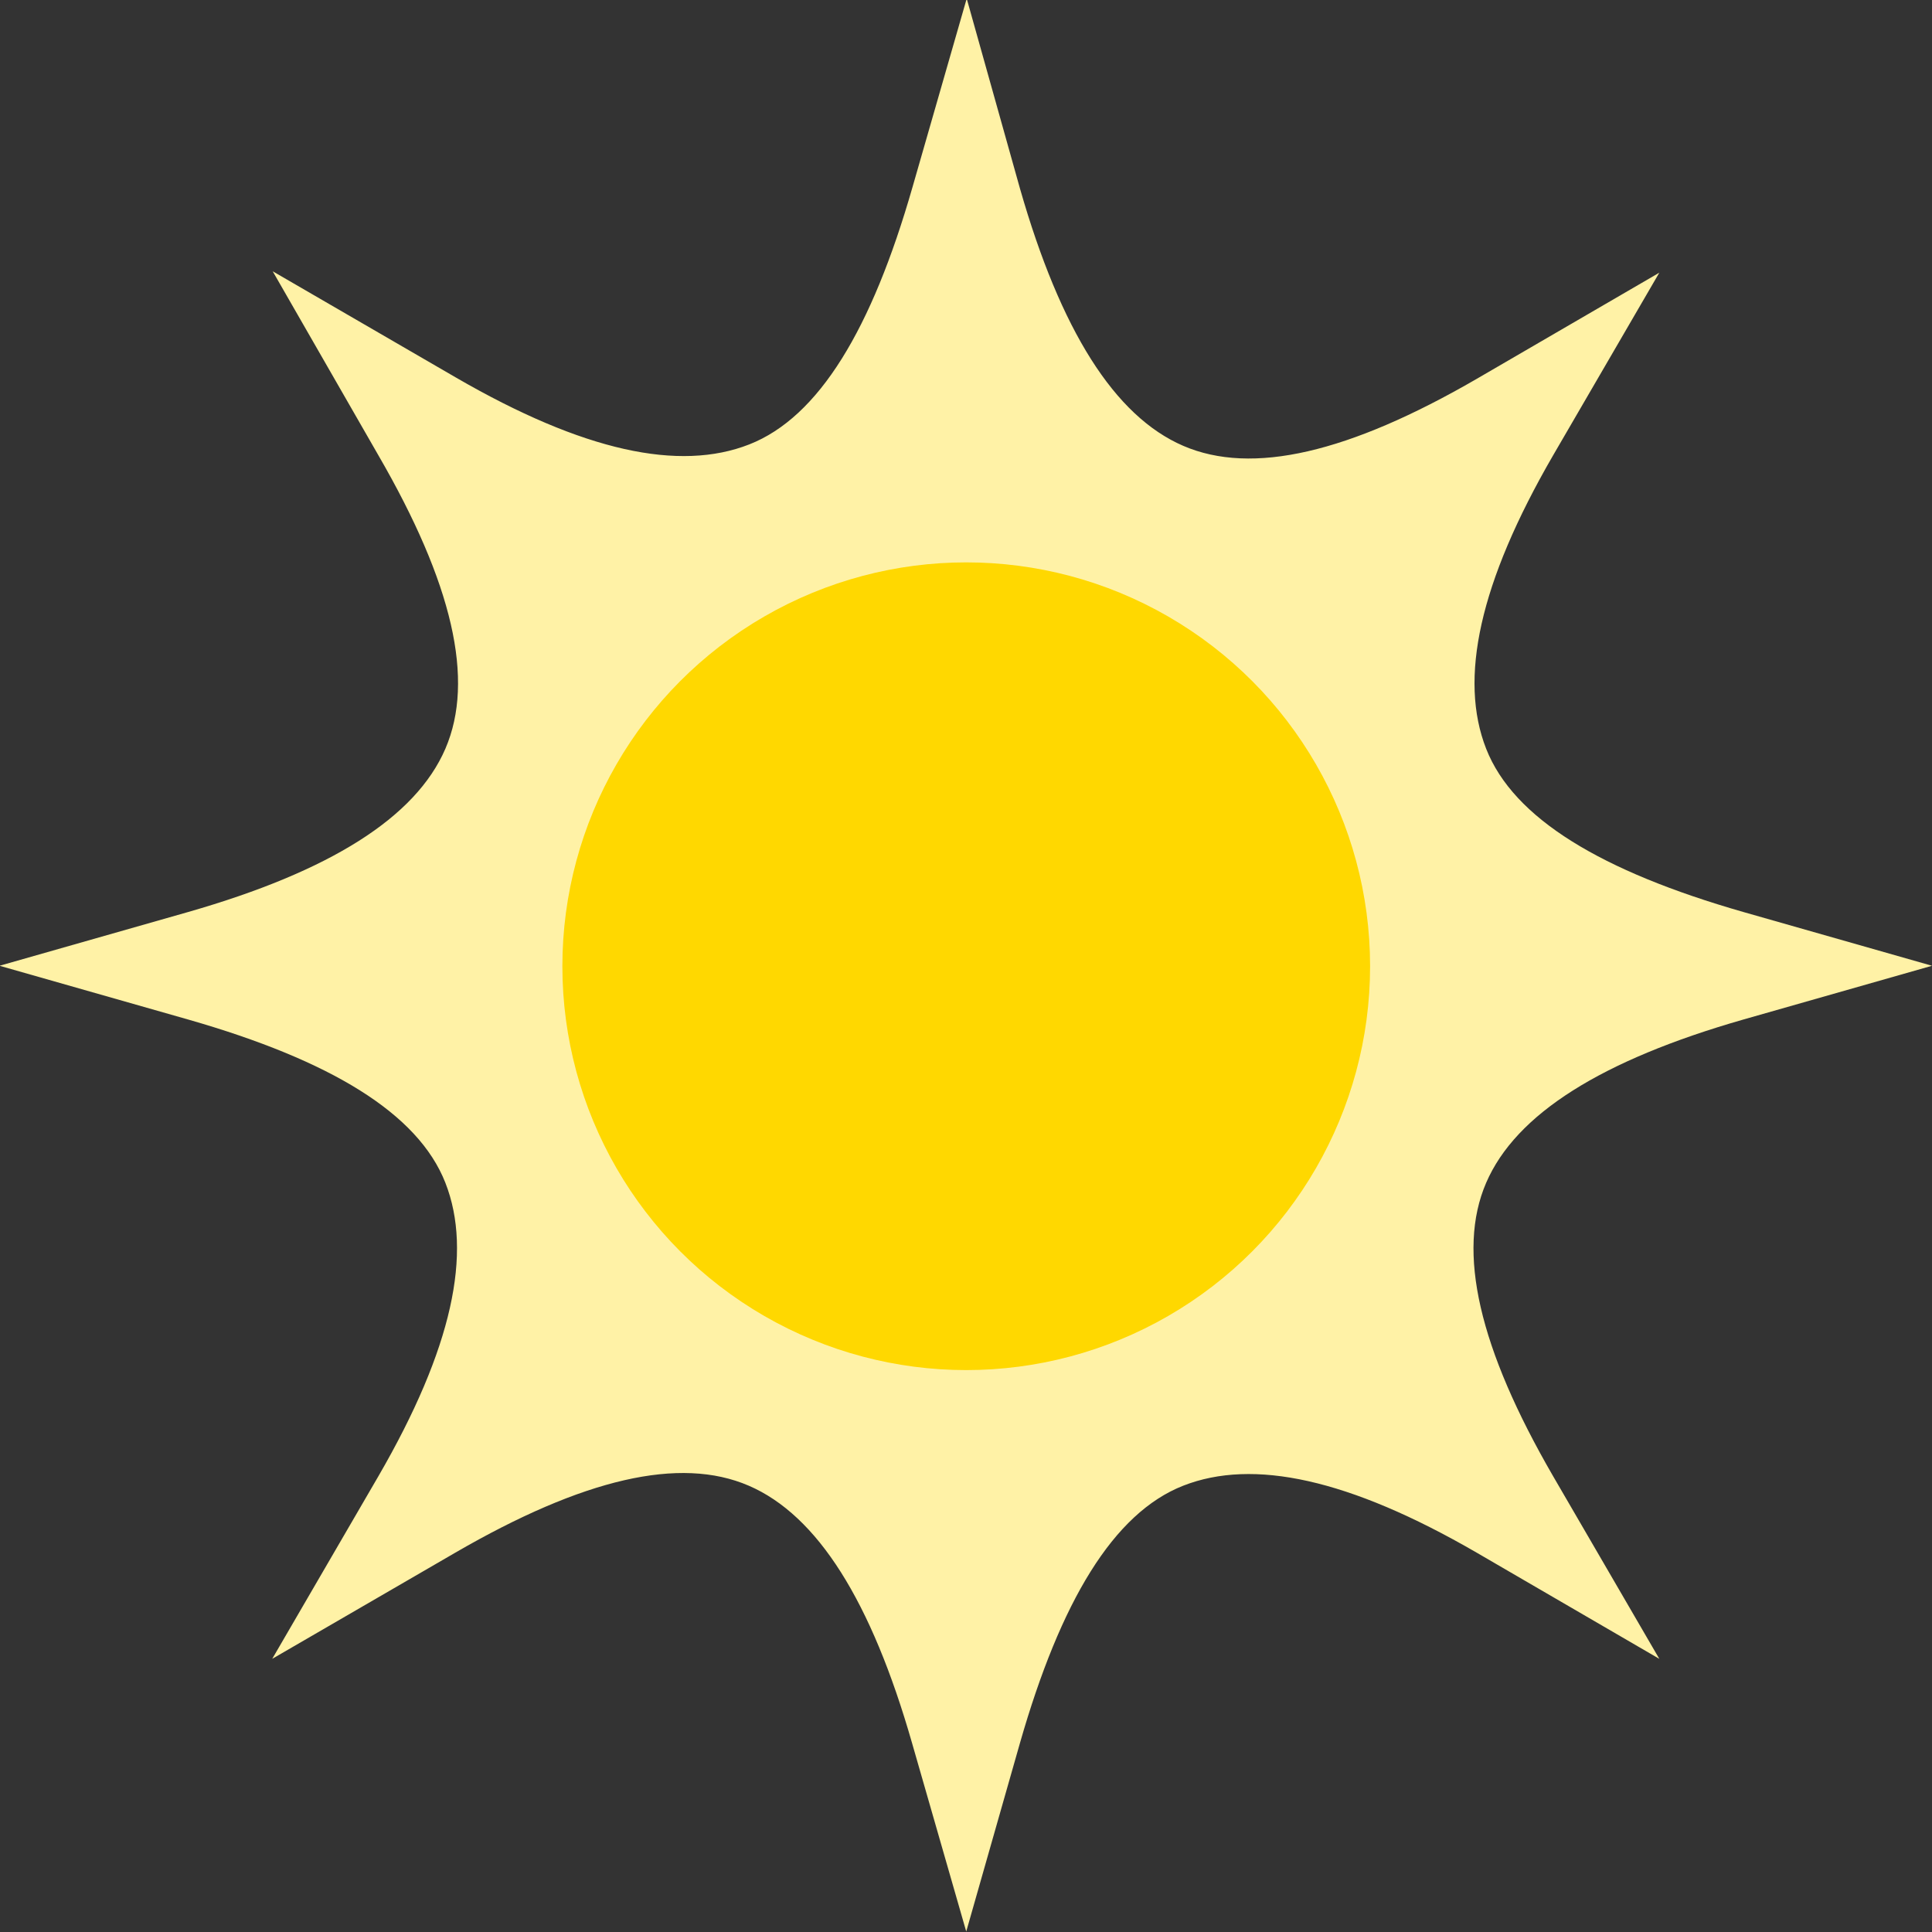 <svg id="OBJECTS" xmlns="http://www.w3.org/2000/svg" viewBox="0 0 40.95 40.95"><rect x="0" y="0" width="40.95" height="40.95" fill="#333333" stroke="none"/><defs><style>.cls-1{fill:#fff2a6;fill-rule:evenodd;}.cls-2{fill:#ffd800;}</style></defs><title>cerah</title><path class="cls-1" d="M172.25,628.25c0.86,3,2,4.82,3.46,5.45s3.51,0.15,6.22-1.42l3.87-2.25-2.25,3.87c-1.57,2.71-2,4.74-1.42,6.22s2.45,2.6,5.45,3.46l4,1.14-4,1.14c-3,.86-4.82,2-5.45,3.46s-0.15,3.51,1.42,6.22l2.25,3.87-3.87-2.25c-2.71-1.57-4.74-2-6.22-1.42s-2.6,2.45-3.46,5.45l-1.14,4-1.15-4c-0.86-3-2-4.82-3.46-5.45s-3.51-.15-6.22,1.42l-3.88,2.25,2.25-3.87c1.57-2.71,2-4.74,1.42-6.22s-2.45-2.6-5.45-3.46l-4-1.14,4-1.14c3-.86,4.82-2,5.45-3.46s0.15-3.51-1.42-6.22L156.41,630l3.88,2.25c2.71,1.57,4.74,2,6.22,1.42s2.6-2.45,3.46-5.45l1.15-4Z" transform="translate(-150.63 -624.25)"/><circle class="cls-2" cx="20.48" cy="20.48" r="8.56"/></svg>